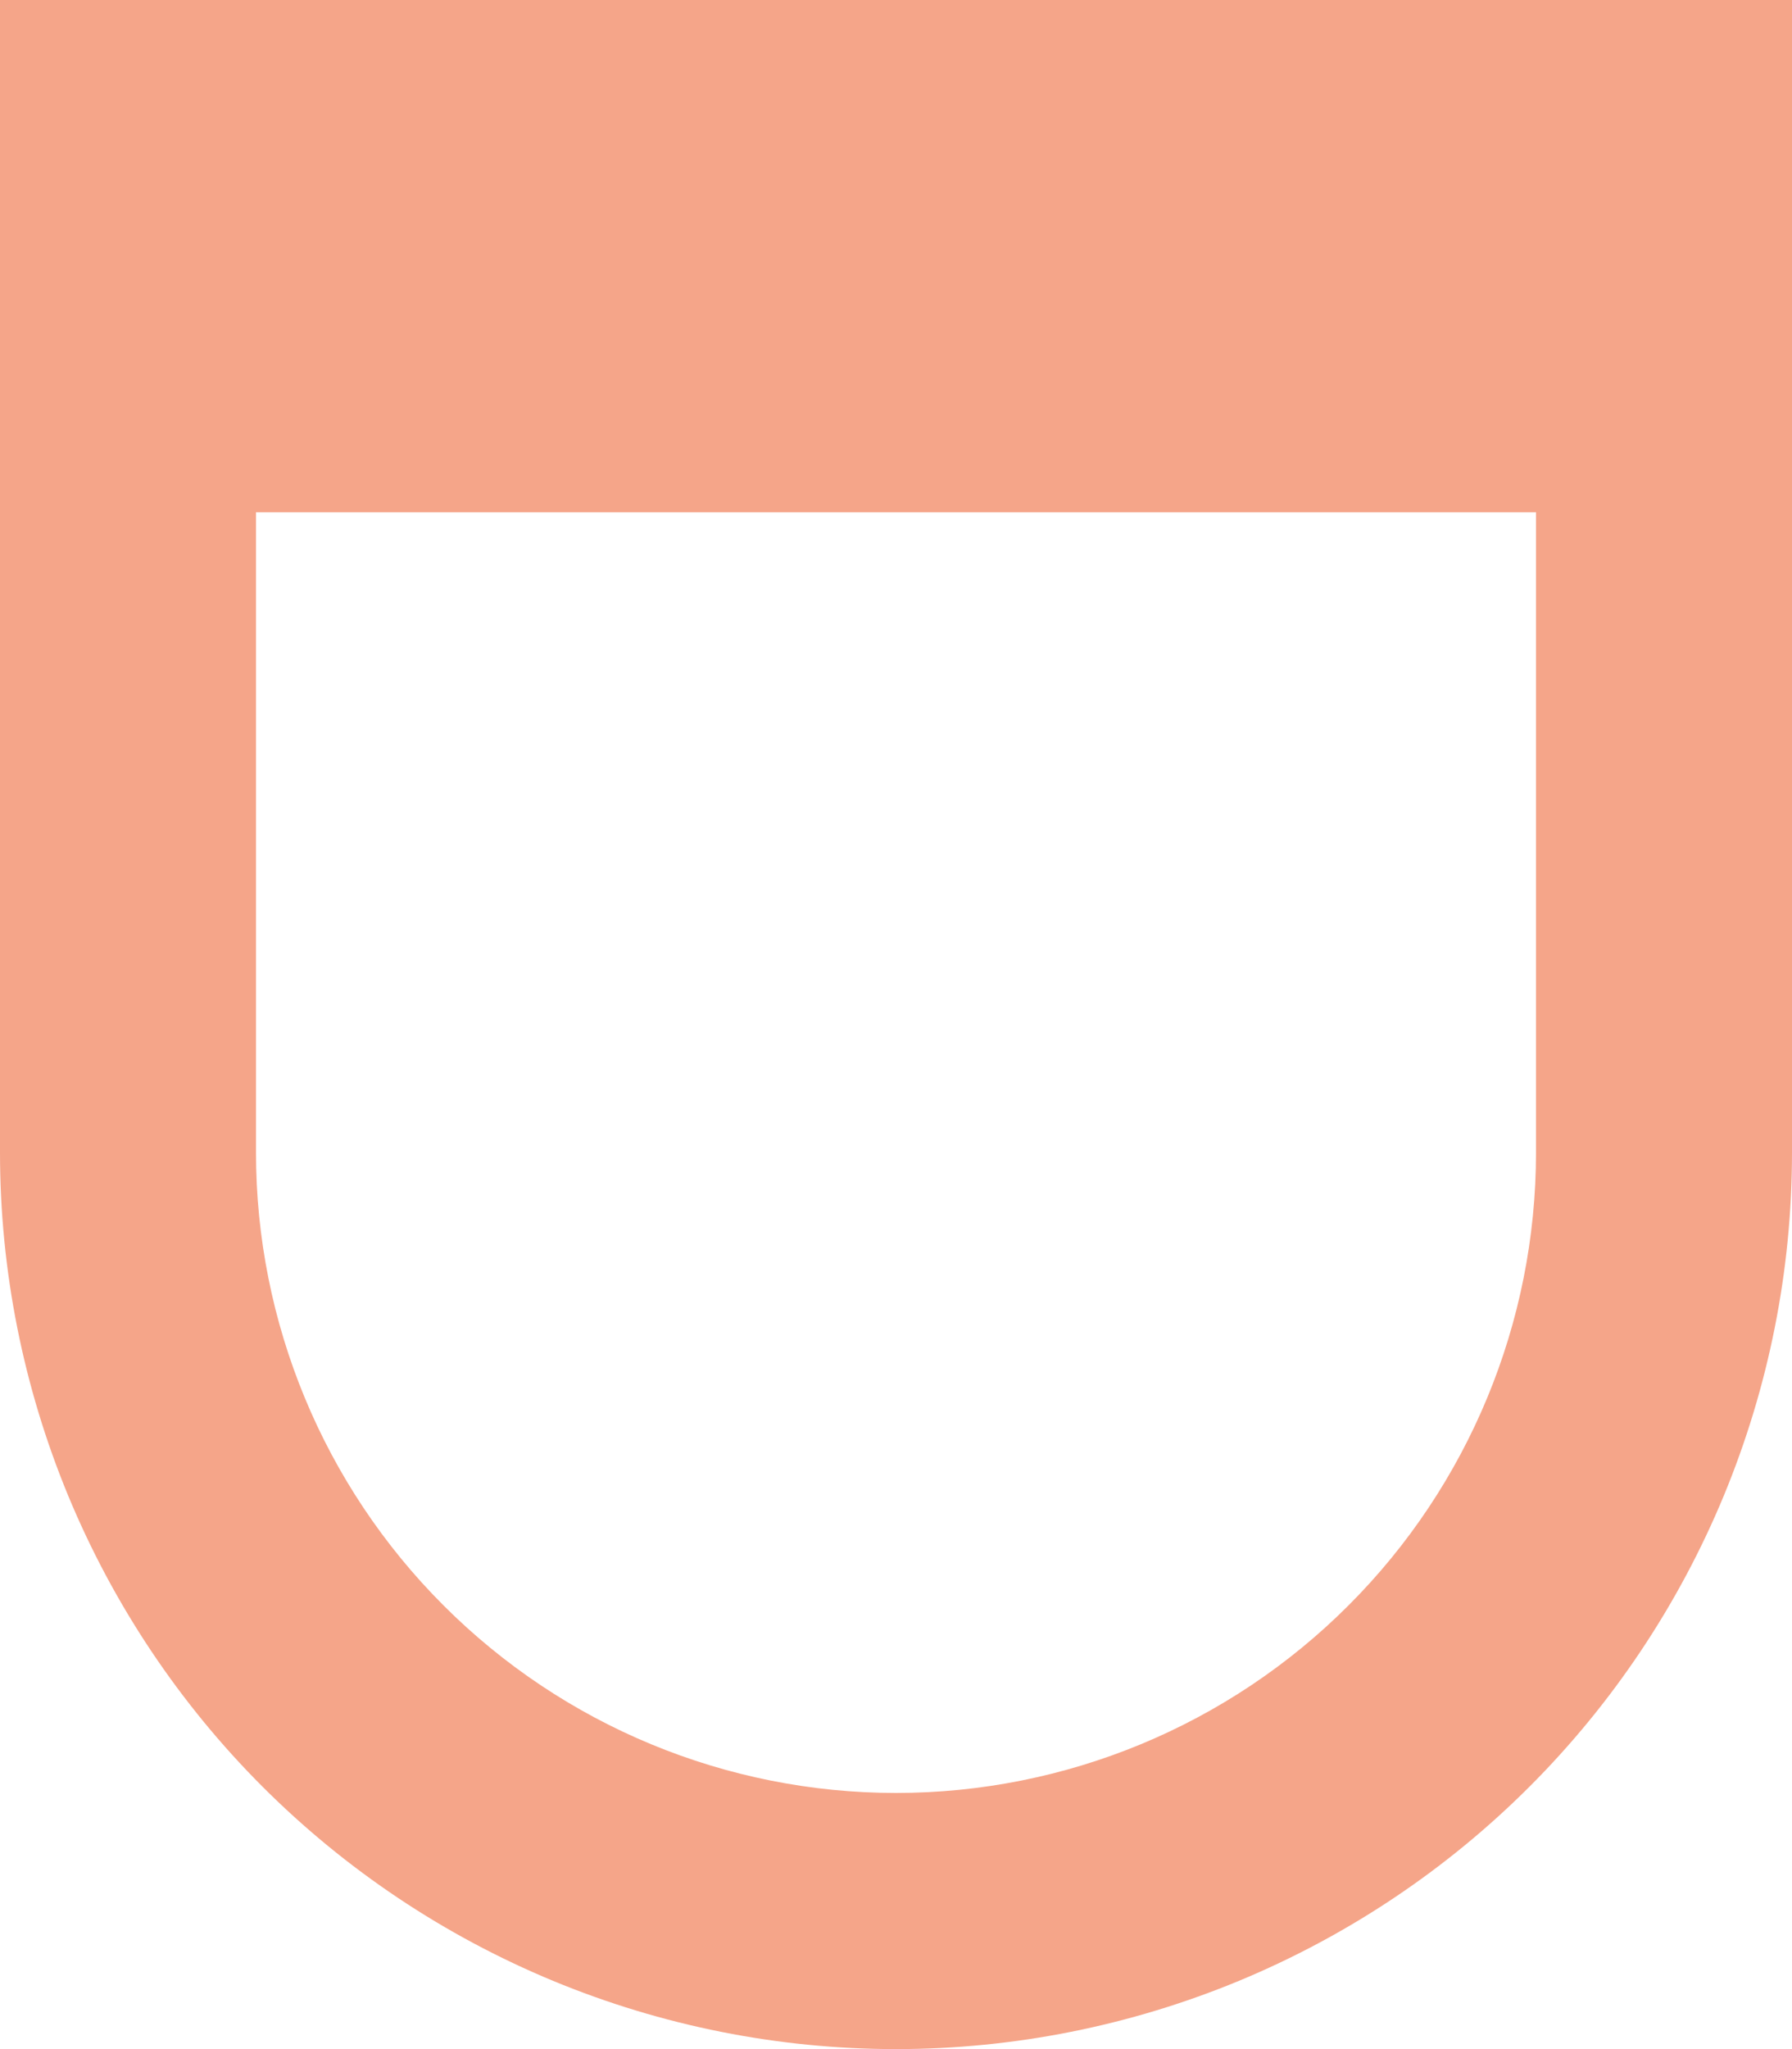 <svg xmlns="http://www.w3.org/2000/svg" fill="none" viewBox="0 0 21 24" height="24" width="21">
<path fill="#F5A589" d="M3 6V13.5C3 15.489 3.79 17.397 5.197 18.803C6.603 20.21 8.511 21 10.5 21C12.489 21 14.397 20.21 15.803 18.803C17.21 17.397 18 15.489 18 13.5V6H3ZM0 0H21V13.5C21 14.879 20.728 16.244 20.201 17.518C19.673 18.792 18.9 19.95 17.925 20.925C16.95 21.9 15.792 22.673 14.518 23.201C13.244 23.728 11.879 24 10.5 24C9.121 24 7.756 23.728 6.482 23.201C5.208 22.673 4.05 21.9 3.075 20.925C2.1 19.95 1.327 18.792 0.799 17.518C0.272 16.244 -2.05469e-08 14.879 0 13.5V0Z" clip-rule="evenodd" fill-rule="evenodd"></path>
</svg>
